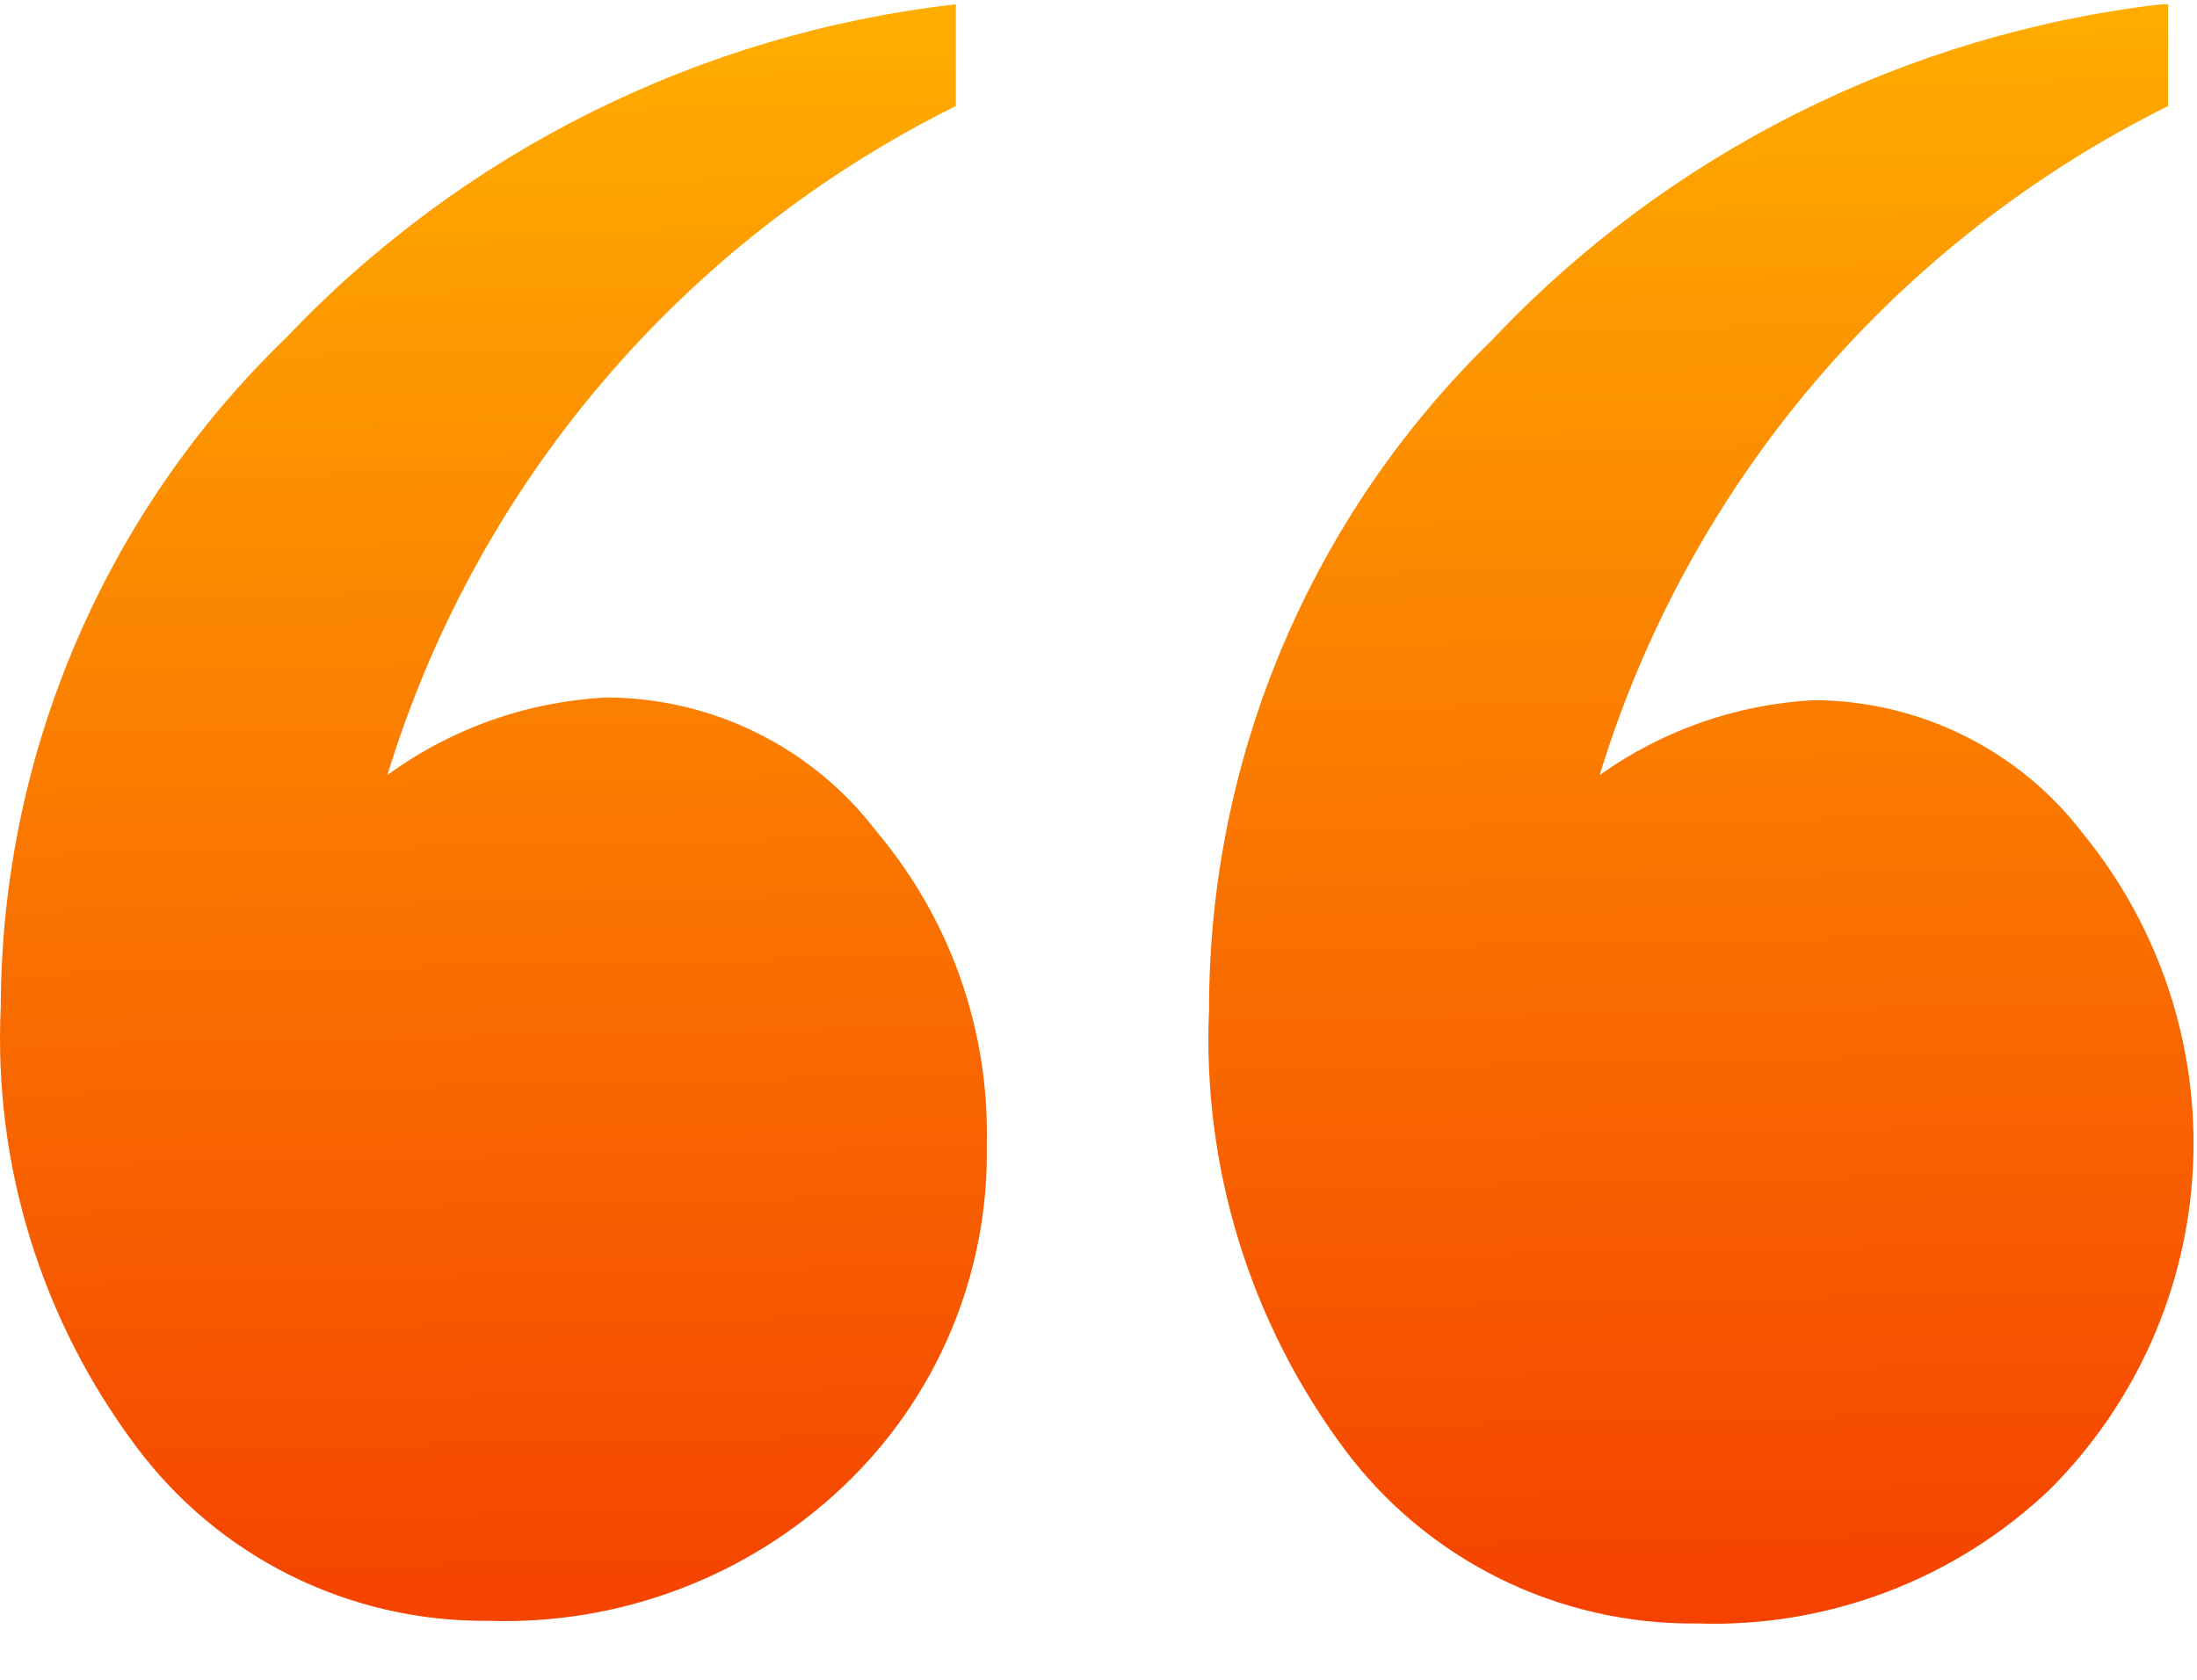 <svg width="34" height="26" viewBox="0 0 34 26" fill="none" xmlns="http://www.w3.org/2000/svg">
<path d="M14.792 0.066V1.641C12.694 2.683 10.832 4.138 9.32 5.919C7.807 7.699 6.676 9.767 5.995 11.997C6.984 11.274 8.166 10.856 9.392 10.796C10.201 10.799 10.998 10.987 11.721 11.347C12.444 11.706 13.074 12.226 13.562 12.867C14.706 14.222 15.314 15.945 15.271 17.713C15.29 18.703 15.102 19.685 14.718 20.598C14.334 21.511 13.762 22.334 13.04 23.016C12.311 23.705 11.45 24.244 10.509 24.599C9.568 24.955 8.564 25.121 7.558 25.087C6.496 25.098 5.447 24.857 4.498 24.386C3.548 23.914 2.725 23.224 2.096 22.374C0.633 20.416 -0.103 18.016 0.012 15.58C0.017 13.648 0.41 11.737 1.169 9.959C1.928 8.18 3.037 6.57 4.431 5.224C7.165 2.346 10.834 0.519 14.792 0.066ZM33.553 0.066V1.641C31.456 2.683 29.594 4.138 28.081 5.919C26.569 7.699 25.437 9.767 24.756 11.997C25.727 11.303 26.877 10.901 28.071 10.837C28.879 10.84 29.676 11.029 30.399 11.388C31.122 11.747 31.752 12.267 32.24 12.908C33.429 14.366 34.033 16.208 33.937 18.082C33.841 19.956 33.051 21.728 31.719 23.057C30.993 23.747 30.137 24.286 29.198 24.641C28.261 24.997 27.26 25.163 26.257 25.128C25.195 25.139 24.146 24.899 23.197 24.427C22.247 23.955 21.424 23.266 20.795 22.415C19.34 20.454 18.604 18.056 18.711 15.621C18.71 13.693 19.097 11.783 19.849 10.005C20.601 8.227 21.702 6.615 23.088 5.265C25.816 2.372 29.486 0.53 33.449 0.066H33.553Z" fill="url(#paint0_linear_10193_935)"/>
<defs>
<linearGradient id="paint0_linear_10193_935" x1="14.282" y1="0.066" x2="14.782" y2="25.066" gradientUnits="userSpaceOnUse">
<stop stop-color="#FFAE00"/>
<stop offset="1" stop-color="#F54200"/>
</linearGradient>
</defs>
</svg>
